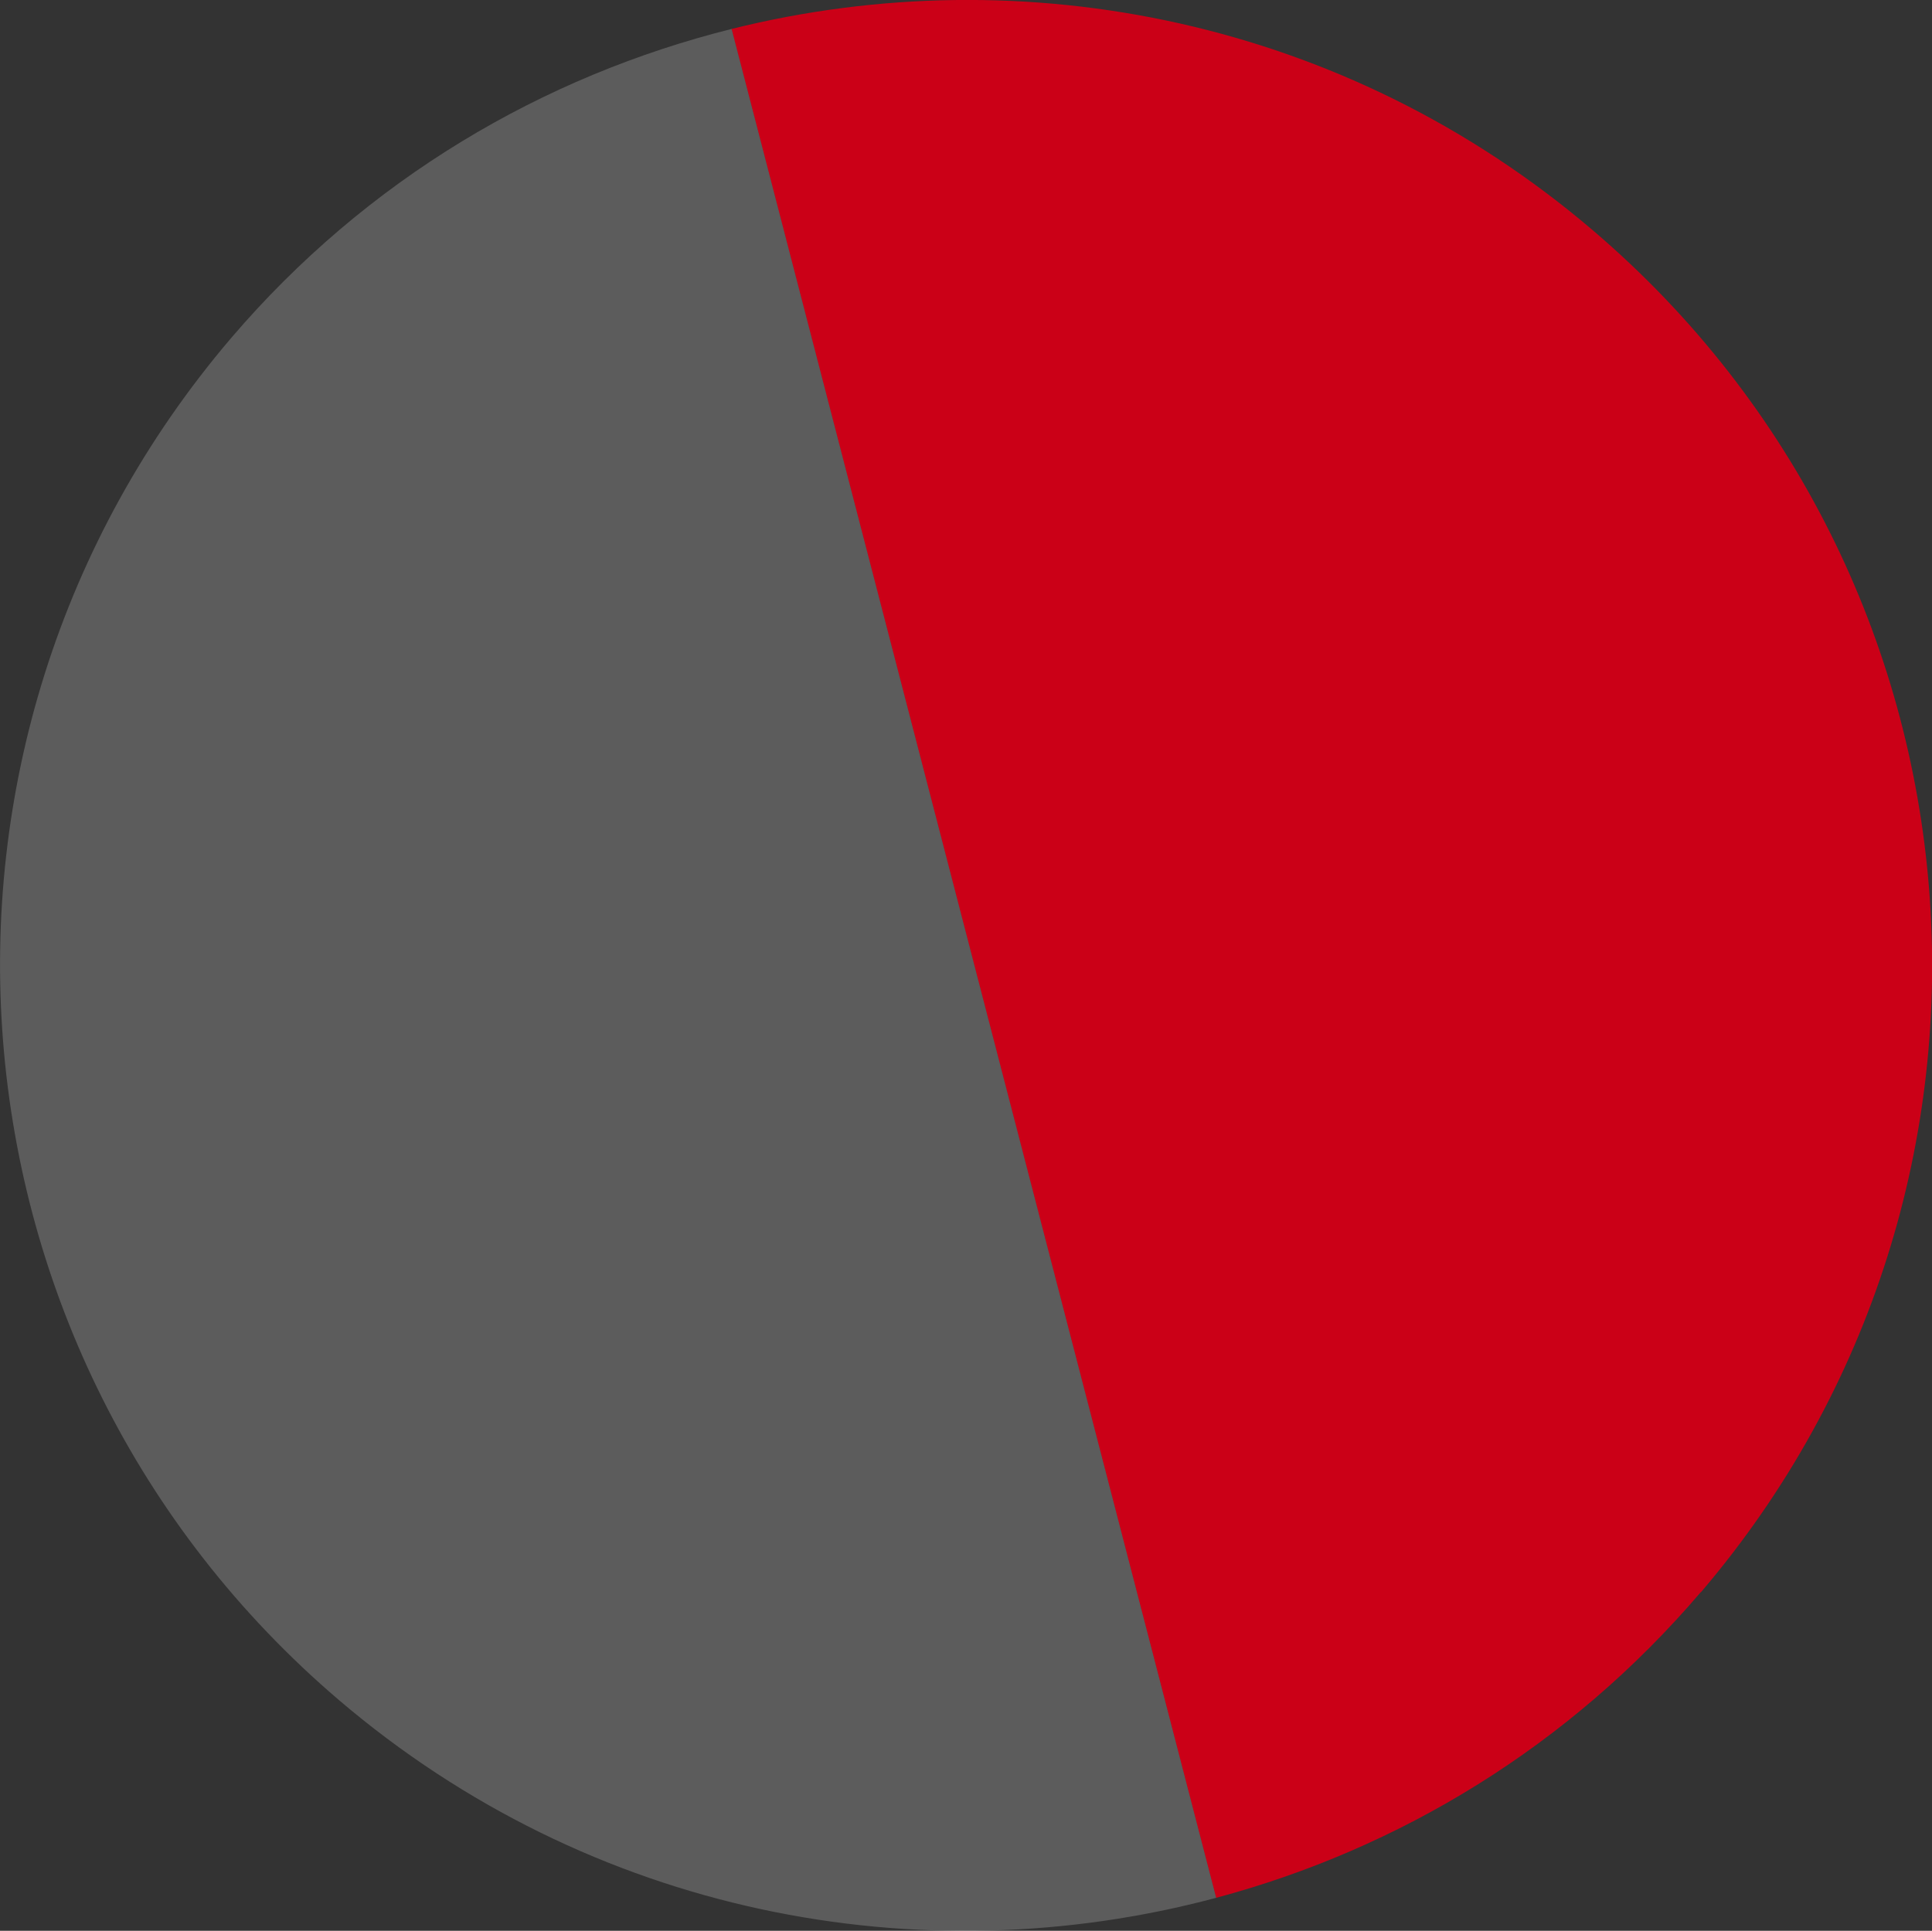 <svg xmlns="http://www.w3.org/2000/svg" viewBox="0 0 80.78 80.74"><rect x="0" y="0" width="80.78" height="80.74" fill="#333333" stroke="none"/><defs><style>      .cls-1 {        fill: #cb0017;        mix-blend-mode: multiply;      }      .cls-2 {        fill: #fff;        opacity: .2;      }      .cls-3 {        isolation: isolate;      }    </style></defs><g class="cls-3"><g id="Layer_2" data-name="Layer 2"><g id="Camada_1" data-name="Camada 1"><g><path class="cls-1" d="M71.12,66.58c14.48-16.97,12.46-42.46-4.51-56.94C56.29,.83,42.82-1.84,30.59,1.21l20.26,78.15c7.63-2.04,14.75-6.32,20.26-12.78Z"></path><path class="cls-2" d="M14.17,71.09c10.51,8.96,24.27,11.59,36.68,8.27L30.59,1.21c-7.88,1.97-15.25,6.28-20.93,12.93C-4.81,31.11-2.79,56.61,14.17,71.09Z"></path></g></g></g></g></svg>